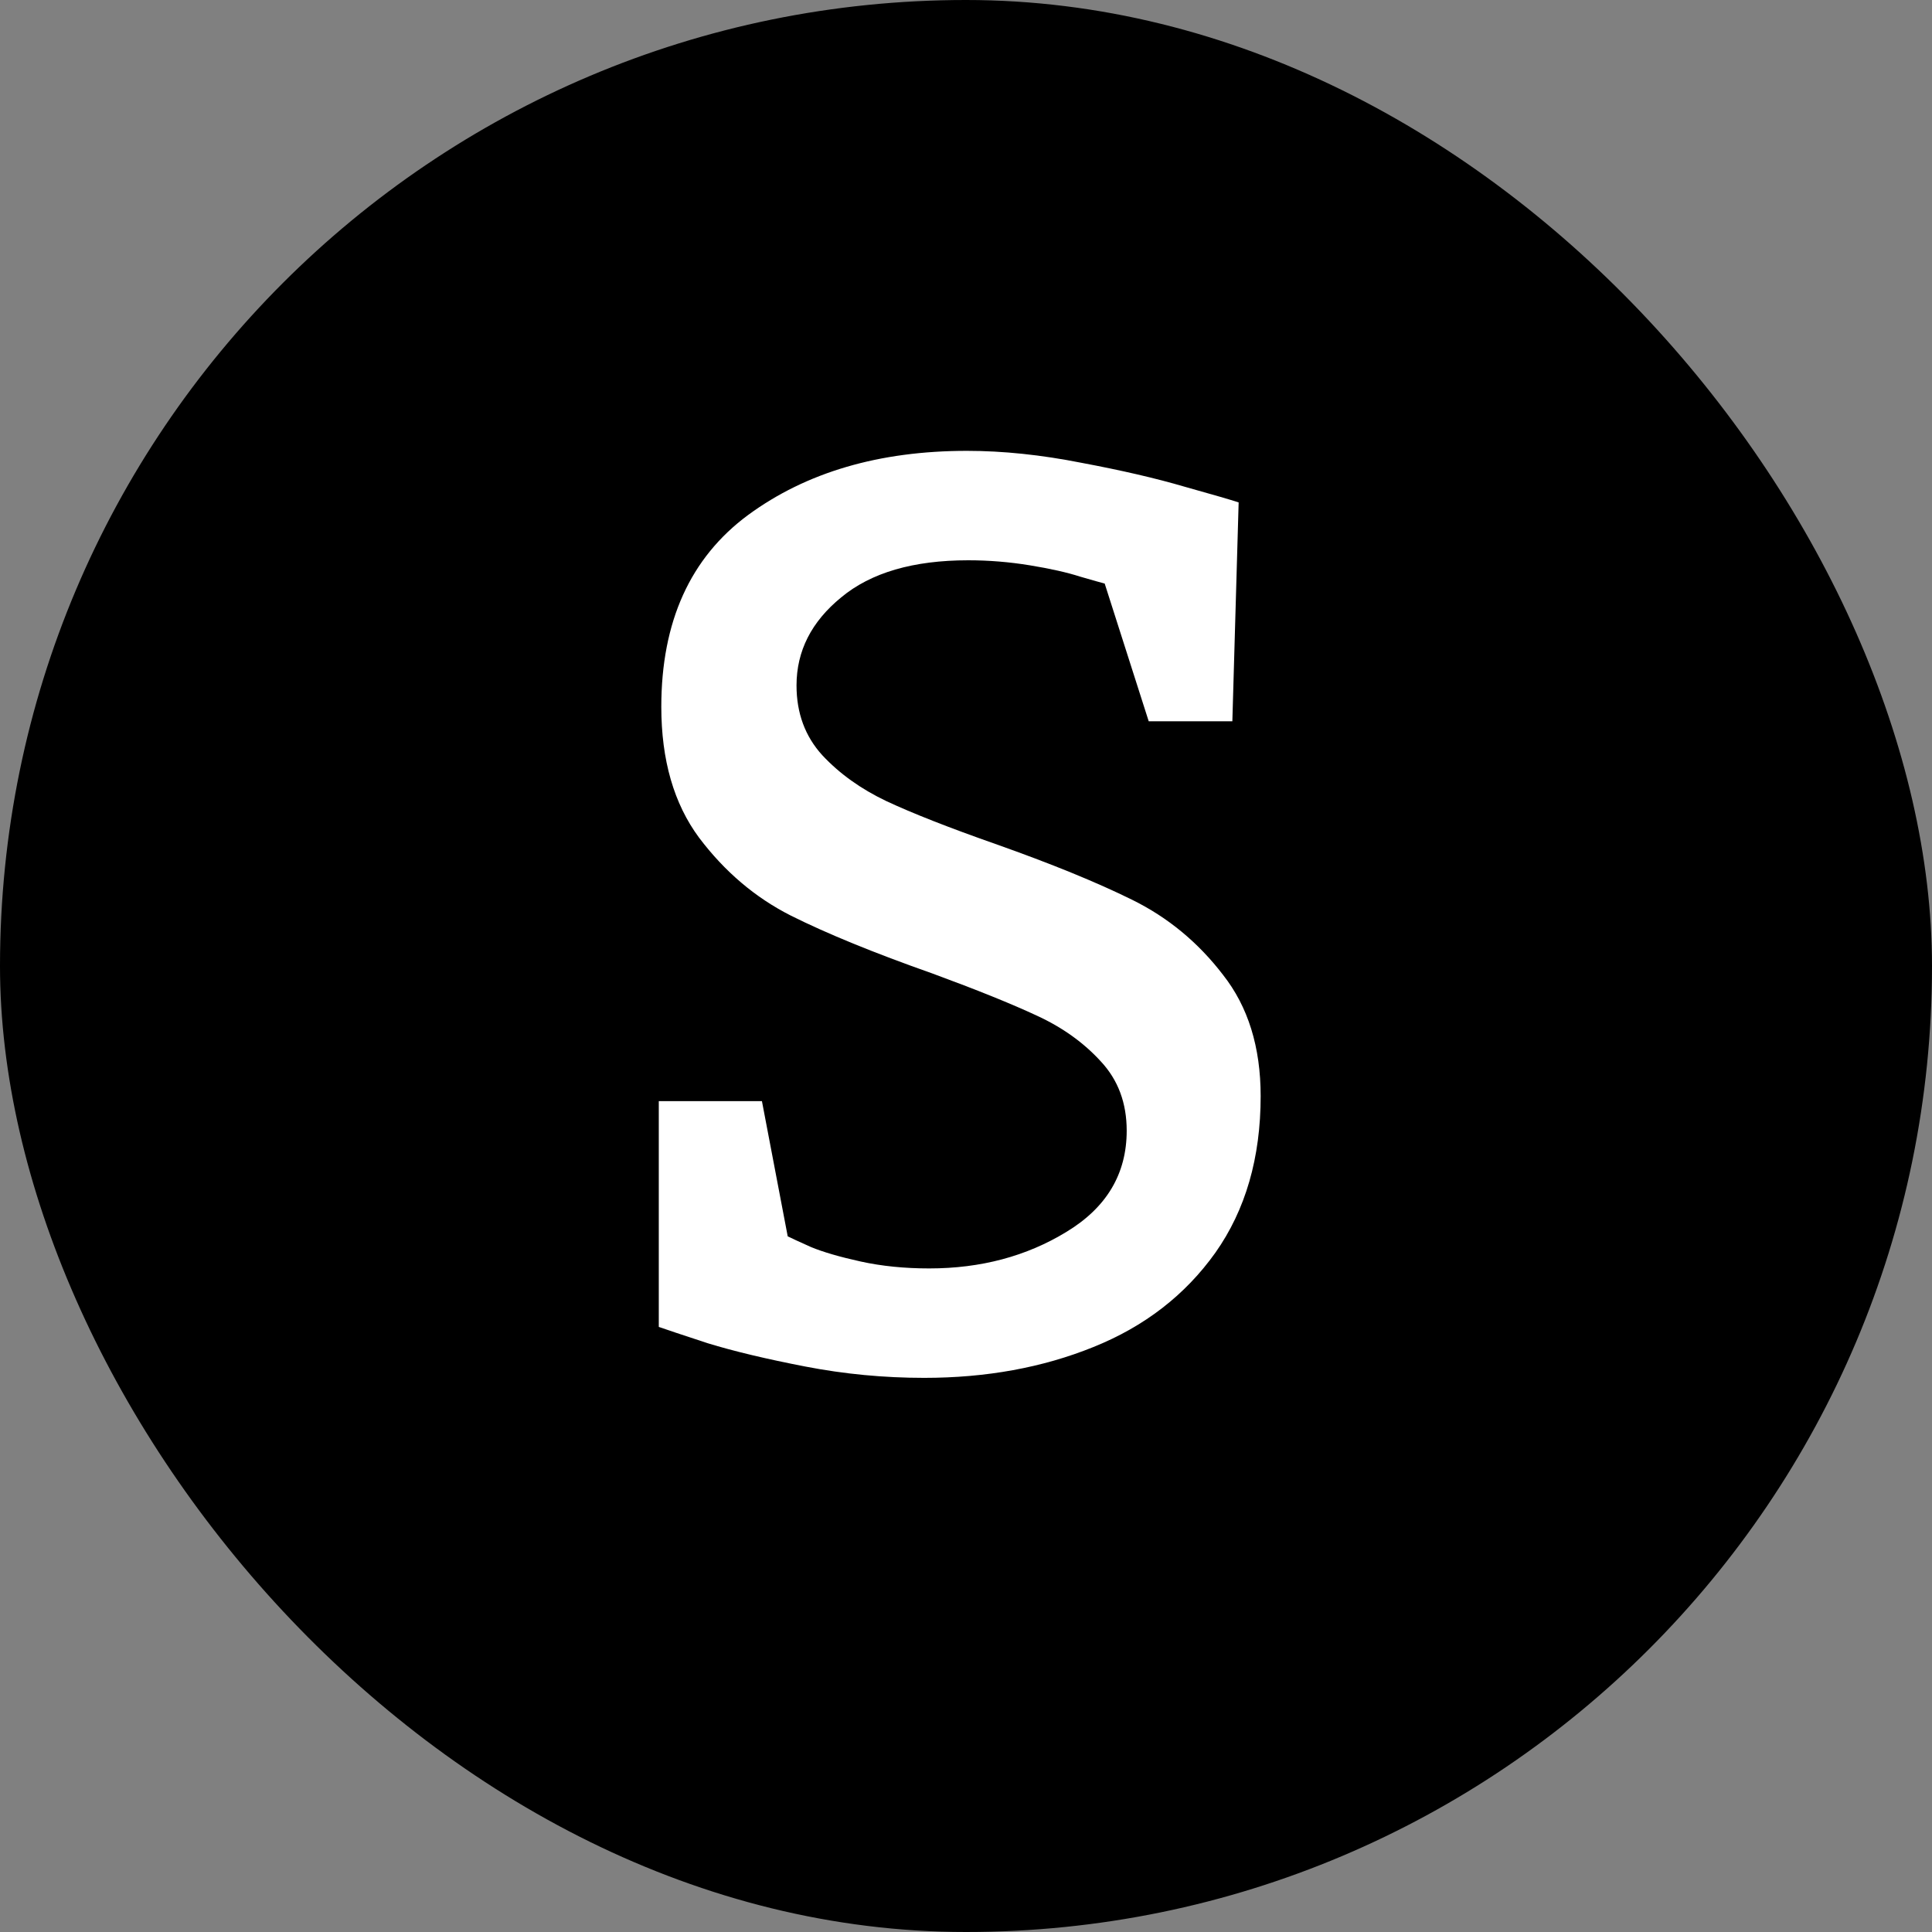 <svg width="450" height="450" viewBox="0 0 450 450" fill="none" xmlns="http://www.w3.org/2000/svg">
<rect x="0" y="0" width="450" height="450" fill="#808080" stroke="none"/>
<rect width="450" height="450" rx="225" fill="black"/>
<path d="M183.475 287.971C184.256 288.361 186.062 289.191 188.895 290.461C191.727 291.633 195.584 292.756 200.467 293.83C205.35 294.904 210.672 295.441 216.434 295.441C228.445 295.441 239.09 292.609 248.367 286.945C257.742 281.281 262.43 273.42 262.43 263.361C262.43 256.916 260.428 251.545 256.424 247.248C252.42 242.854 247.439 239.289 241.482 236.555C235.623 233.82 227.518 230.549 217.166 226.74C203.592 221.955 192.605 217.463 184.207 213.264C175.906 209.064 168.777 203.01 162.82 195.1C156.961 187.189 154.031 177.033 154.031 164.631C154.031 144.807 160.77 129.914 174.246 119.953C187.82 109.992 204.812 105.012 225.223 105.012C233.621 105.012 242.508 105.939 251.883 107.795C261.258 109.553 269.266 111.408 275.906 113.361C282.547 115.217 286.746 116.438 288.504 117.023L287.039 168H267.557L257.303 135.92C256.521 135.725 254.617 135.188 251.59 134.309C248.562 133.332 244.656 132.453 239.871 131.672C235.086 130.891 230.301 130.5 225.516 130.5C212.723 130.5 202.859 133.381 195.926 139.143C188.992 144.807 185.525 151.643 185.525 159.65C185.525 166.096 187.527 171.516 191.531 175.91C195.535 180.207 200.516 183.771 206.473 186.604C212.527 189.436 220.975 192.756 231.814 196.564C244.803 201.154 255.447 205.5 263.748 209.602C272.049 213.703 279.08 219.514 284.842 227.033C290.701 234.455 293.631 243.879 293.631 255.305C293.631 269.66 290.115 281.818 283.084 291.779C276.053 301.643 266.58 308.967 254.666 313.752C242.85 318.537 229.715 320.93 215.262 320.93C205.887 320.93 196.658 320.051 187.576 318.293C178.494 316.535 170.926 314.729 164.871 312.873C158.914 310.92 155.105 309.65 153.445 309.064V256.477H177.469L183.475 287.971Z" fill="white"/>
</svg>

